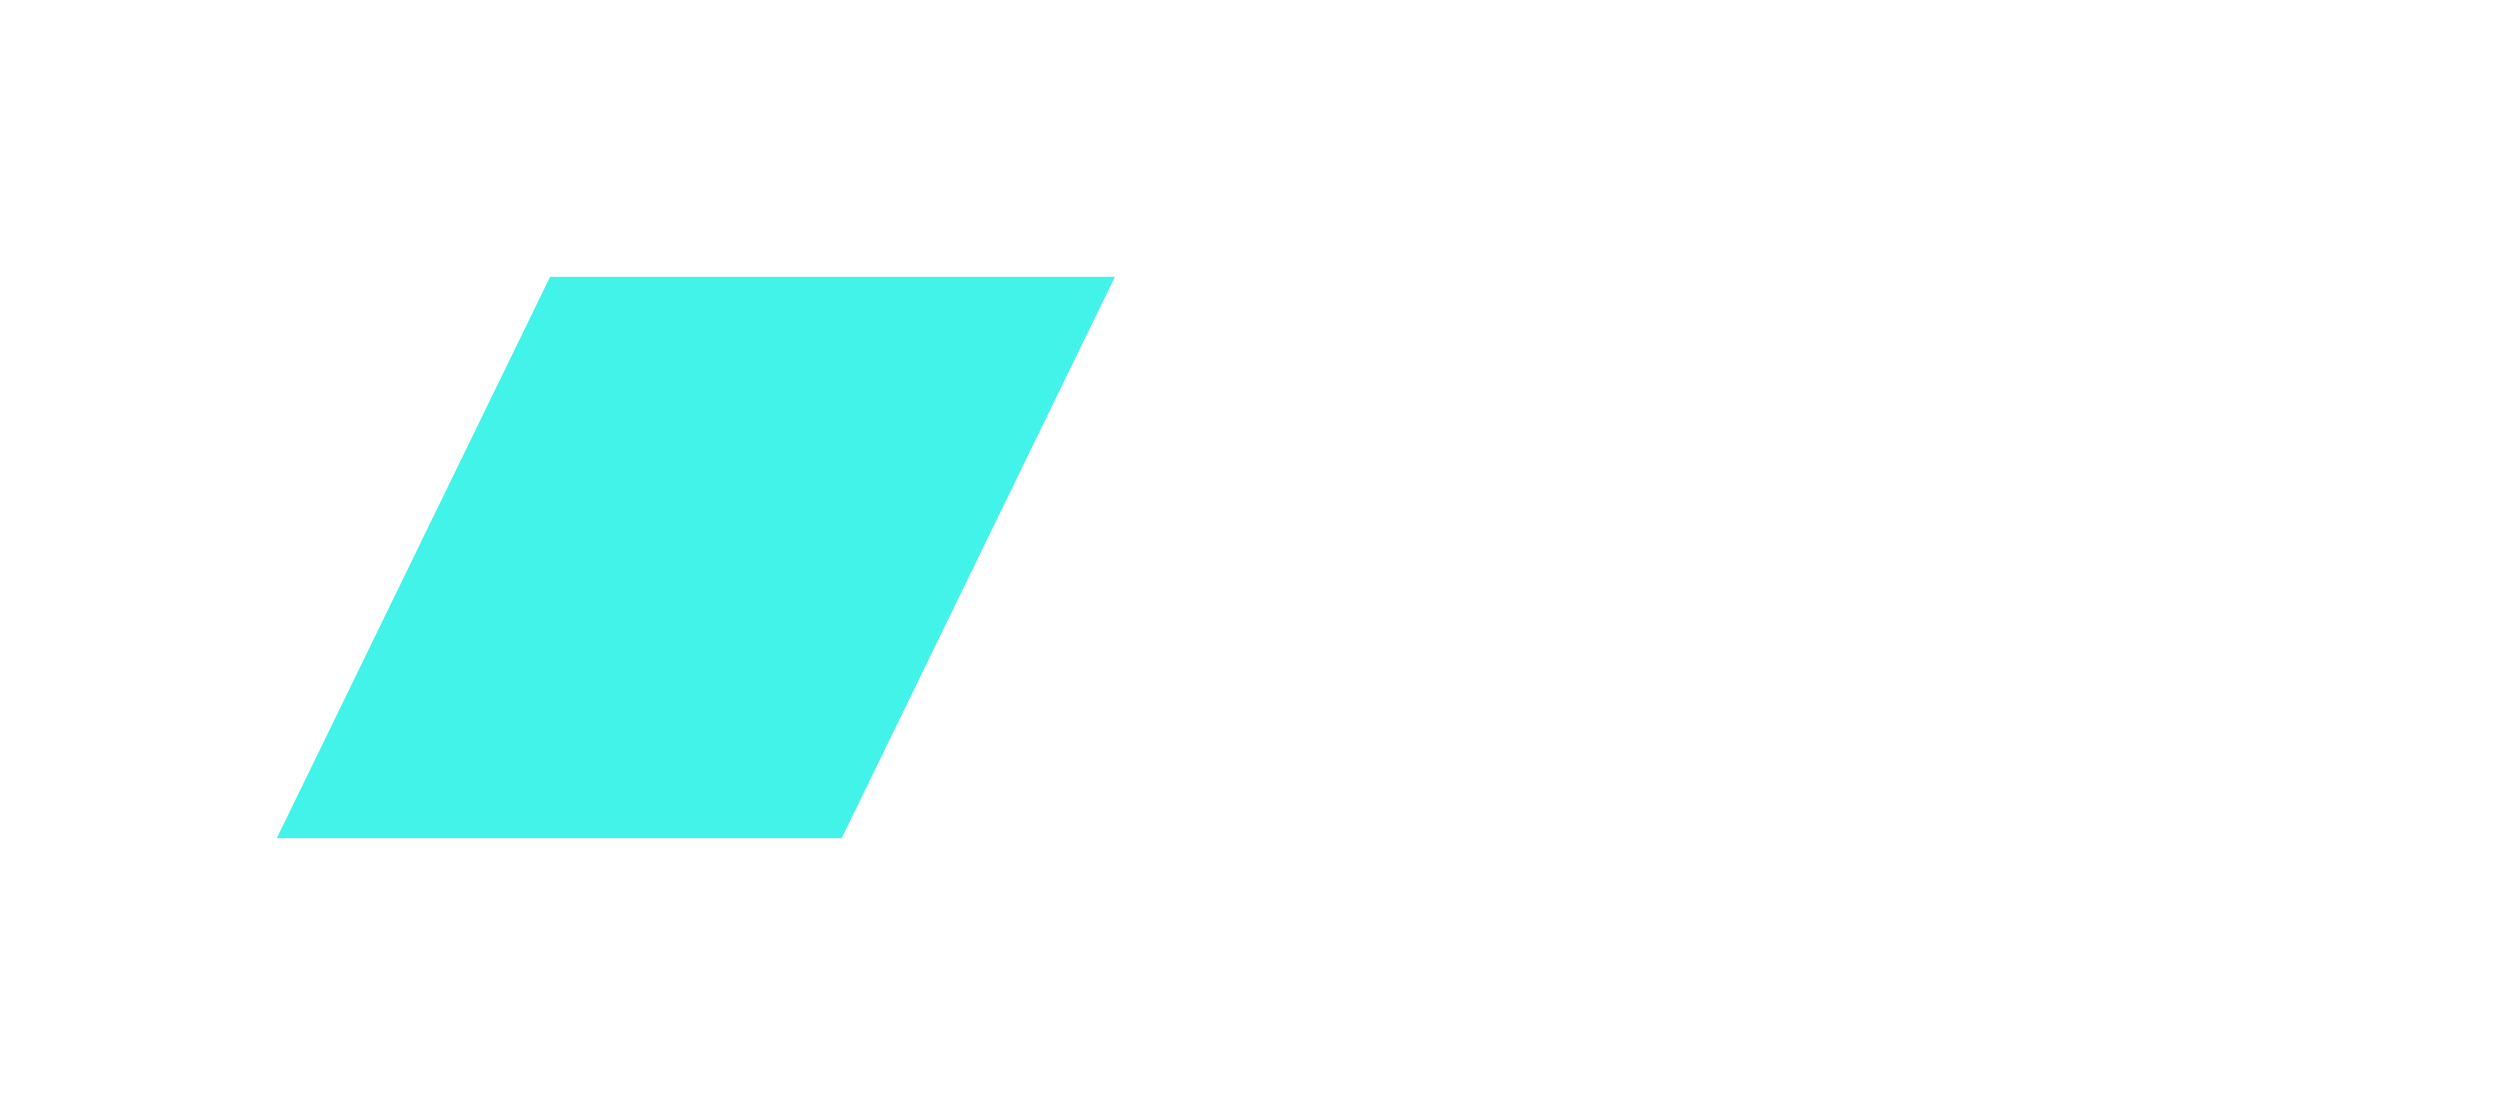 <svg xmlns="http://www.w3.org/2000/svg" xmlns:xlink="http://www.w3.org/1999/xlink" width="162.616" height="72.519" viewBox="0 0 162.616 72.519">
  <defs>
    <filter id="Rectangle" x="0" y="0" width="90.52" height="72.519" filterUnits="userSpaceOnUse">
      <feOffset dx="12" dy="9" input="SourceAlpha"/>
      <feGaussianBlur stdDeviation="6" result="blur"/>
      <feFlood flood-opacity="0.161"/>
      <feComposite operator="in" in2="blur"/>
      <feComposite in="SourceGraphic"/>
    </filter>
  </defs>
  <g id="multichannel-product-web" transform="translate(1381.454 -2060.646)">
    <path id="Title" d="M13.9,21,7.9,6.326H6.336L.33,21H1.738l1.474-3.608h7.81L12.5,21Zm-3.278-4.752H3.608l3.5-8.69ZM24.09,21V10.374H22.946v8.1a4.6,4.6,0,0,1-3.454,1.76c-1.54,0-2.574-.572-2.574-2.64V10.374H15.774v7.48c0,2.4,1.166,3.41,3.344,3.41a5.391,5.391,0,0,0,3.828-1.826V21Zm5.874.264a2.389,2.389,0,0,0,1.8-.66l-.44-.88a1.66,1.66,0,0,1-1.188.506c-.748,0-1.1-.594-1.1-1.452V11.386H31.2V10.374H29.04V7.47H27.874v2.9h-1.76v1.012h1.76v7.568C27.874,20.406,28.556,21.264,29.964,21.264Zm8.228,0c3.146,0,5.126-2.486,5.126-5.588s-1.98-5.566-5.126-5.566c-3.1,0-5.1,2.464-5.1,5.566S35.09,21.264,38.192,21.264Zm0-1.034c-2.464,0-3.872-2.178-3.872-4.554,0-2.354,1.408-4.532,3.872-4.532,2.508,0,3.894,2.178,3.894,4.532C42.086,18.052,40.7,20.23,38.192,20.23ZM60.06,21V13.344c0-2.134-.946-3.234-2.9-3.234a4.418,4.418,0,0,0-3.52,2,2.675,2.675,0,0,0-2.794-2,4.674,4.674,0,0,0-3.432,1.87V10.374H46.266V21H47.41V12.97a4.079,4.079,0,0,1,3.036-1.826c1.518,0,2.134.924,2.134,2.42V21h1.166V12.948a3.943,3.943,0,0,1,3.036-1.8c1.5,0,2.134.924,2.134,2.42V21Zm11.462,0V13.52c0-2.376-1.716-3.41-3.872-3.41a5.16,5.16,0,0,0-4.092,1.782l.638.792a4.134,4.134,0,0,1,3.322-1.562c1.584,0,2.86.858,2.86,2.442V15.72A4.6,4.6,0,0,0,66.77,14.2a3.514,3.514,0,0,0-3.718,3.52,3.558,3.558,0,0,0,3.718,3.542,4.627,4.627,0,0,0,3.608-1.518V21Zm-1.144-2.09a3.972,3.972,0,0,1-3.212,1.452,2.642,2.642,0,1,1,0-5.258,3.99,3.99,0,0,1,3.212,1.474ZM77.4,21.264a2.389,2.389,0,0,0,1.8-.66l-.44-.88a1.66,1.66,0,0,1-1.188.506c-.748,0-1.1-.594-1.1-1.452V11.386h2.156V10.374H76.472V7.47H75.306v2.9h-1.76v1.012h1.76v7.568C75.306,20.406,75.988,21.264,77.4,21.264Zm3.124-5.588a5.249,5.249,0,0,0,5.324,5.588A5.481,5.481,0,0,0,90,19.548l-.594-.748a4.669,4.669,0,0,1-3.476,1.474,4.141,4.141,0,0,1-4.158-4.224h8.888v-.308c0-3.058-1.782-5.632-5.016-5.632A5.281,5.281,0,0,0,80.52,15.676Zm5.1-4.576A3.9,3.9,0,0,1,89.5,15.148H81.774A4,4,0,0,1,85.624,11.1ZM17.28,52h4.53l5.7-20.01h-4.8L19.23,46.45,15.45,31.99H12.12L8.31,46.45,4.8,31.99H.03L5.76,52h4.53l3.48-13.74ZM28.2,44.74c0,4.65,3.33,7.62,7.74,7.62a9.032,9.032,0,0,0,5.97-2.01l-1.68-2.46a5.926,5.926,0,0,1-3.87,1.44,3.9,3.9,0,0,1-4.17-3.36H42.96v-.84c0-4.74-2.94-7.98-7.26-7.98A7.374,7.374,0,0,0,28.2,44.74Zm7.5-4.56a3.356,3.356,0,0,1,3.57,3.21H32.13A3.482,3.482,0,0,1,35.7,40.18ZM46.62,52h3.81V50.14a5.625,5.625,0,0,0,4.47,2.22c3.66,0,6.42-2.76,6.42-7.59,0-4.74-2.73-7.62-6.42-7.62a5.58,5.58,0,0,0-4.47,2.22V31.99H46.62Zm3.81-4.65V42.22a4.2,4.2,0,0,1,3.27-1.68c2.22,0,3.69,1.71,3.69,4.23s-1.47,4.2-3.69,4.2A4.24,4.24,0,0,1,50.43,47.35Z" transform="translate(-1309.5 2057.646)" fill="#fff"/>
    <g transform="matrix(1, 0, 0, 1, -1381.45, 2060.65)" filter="url(#Rectangle)">
      <path id="Rectangle-2" data-name="Rectangle" d="M17.778,0H54.52L36.742,36.519H0Z" transform="translate(6 9)" fill="#41f3e8"/>
    </g>
  </g>
</svg>
